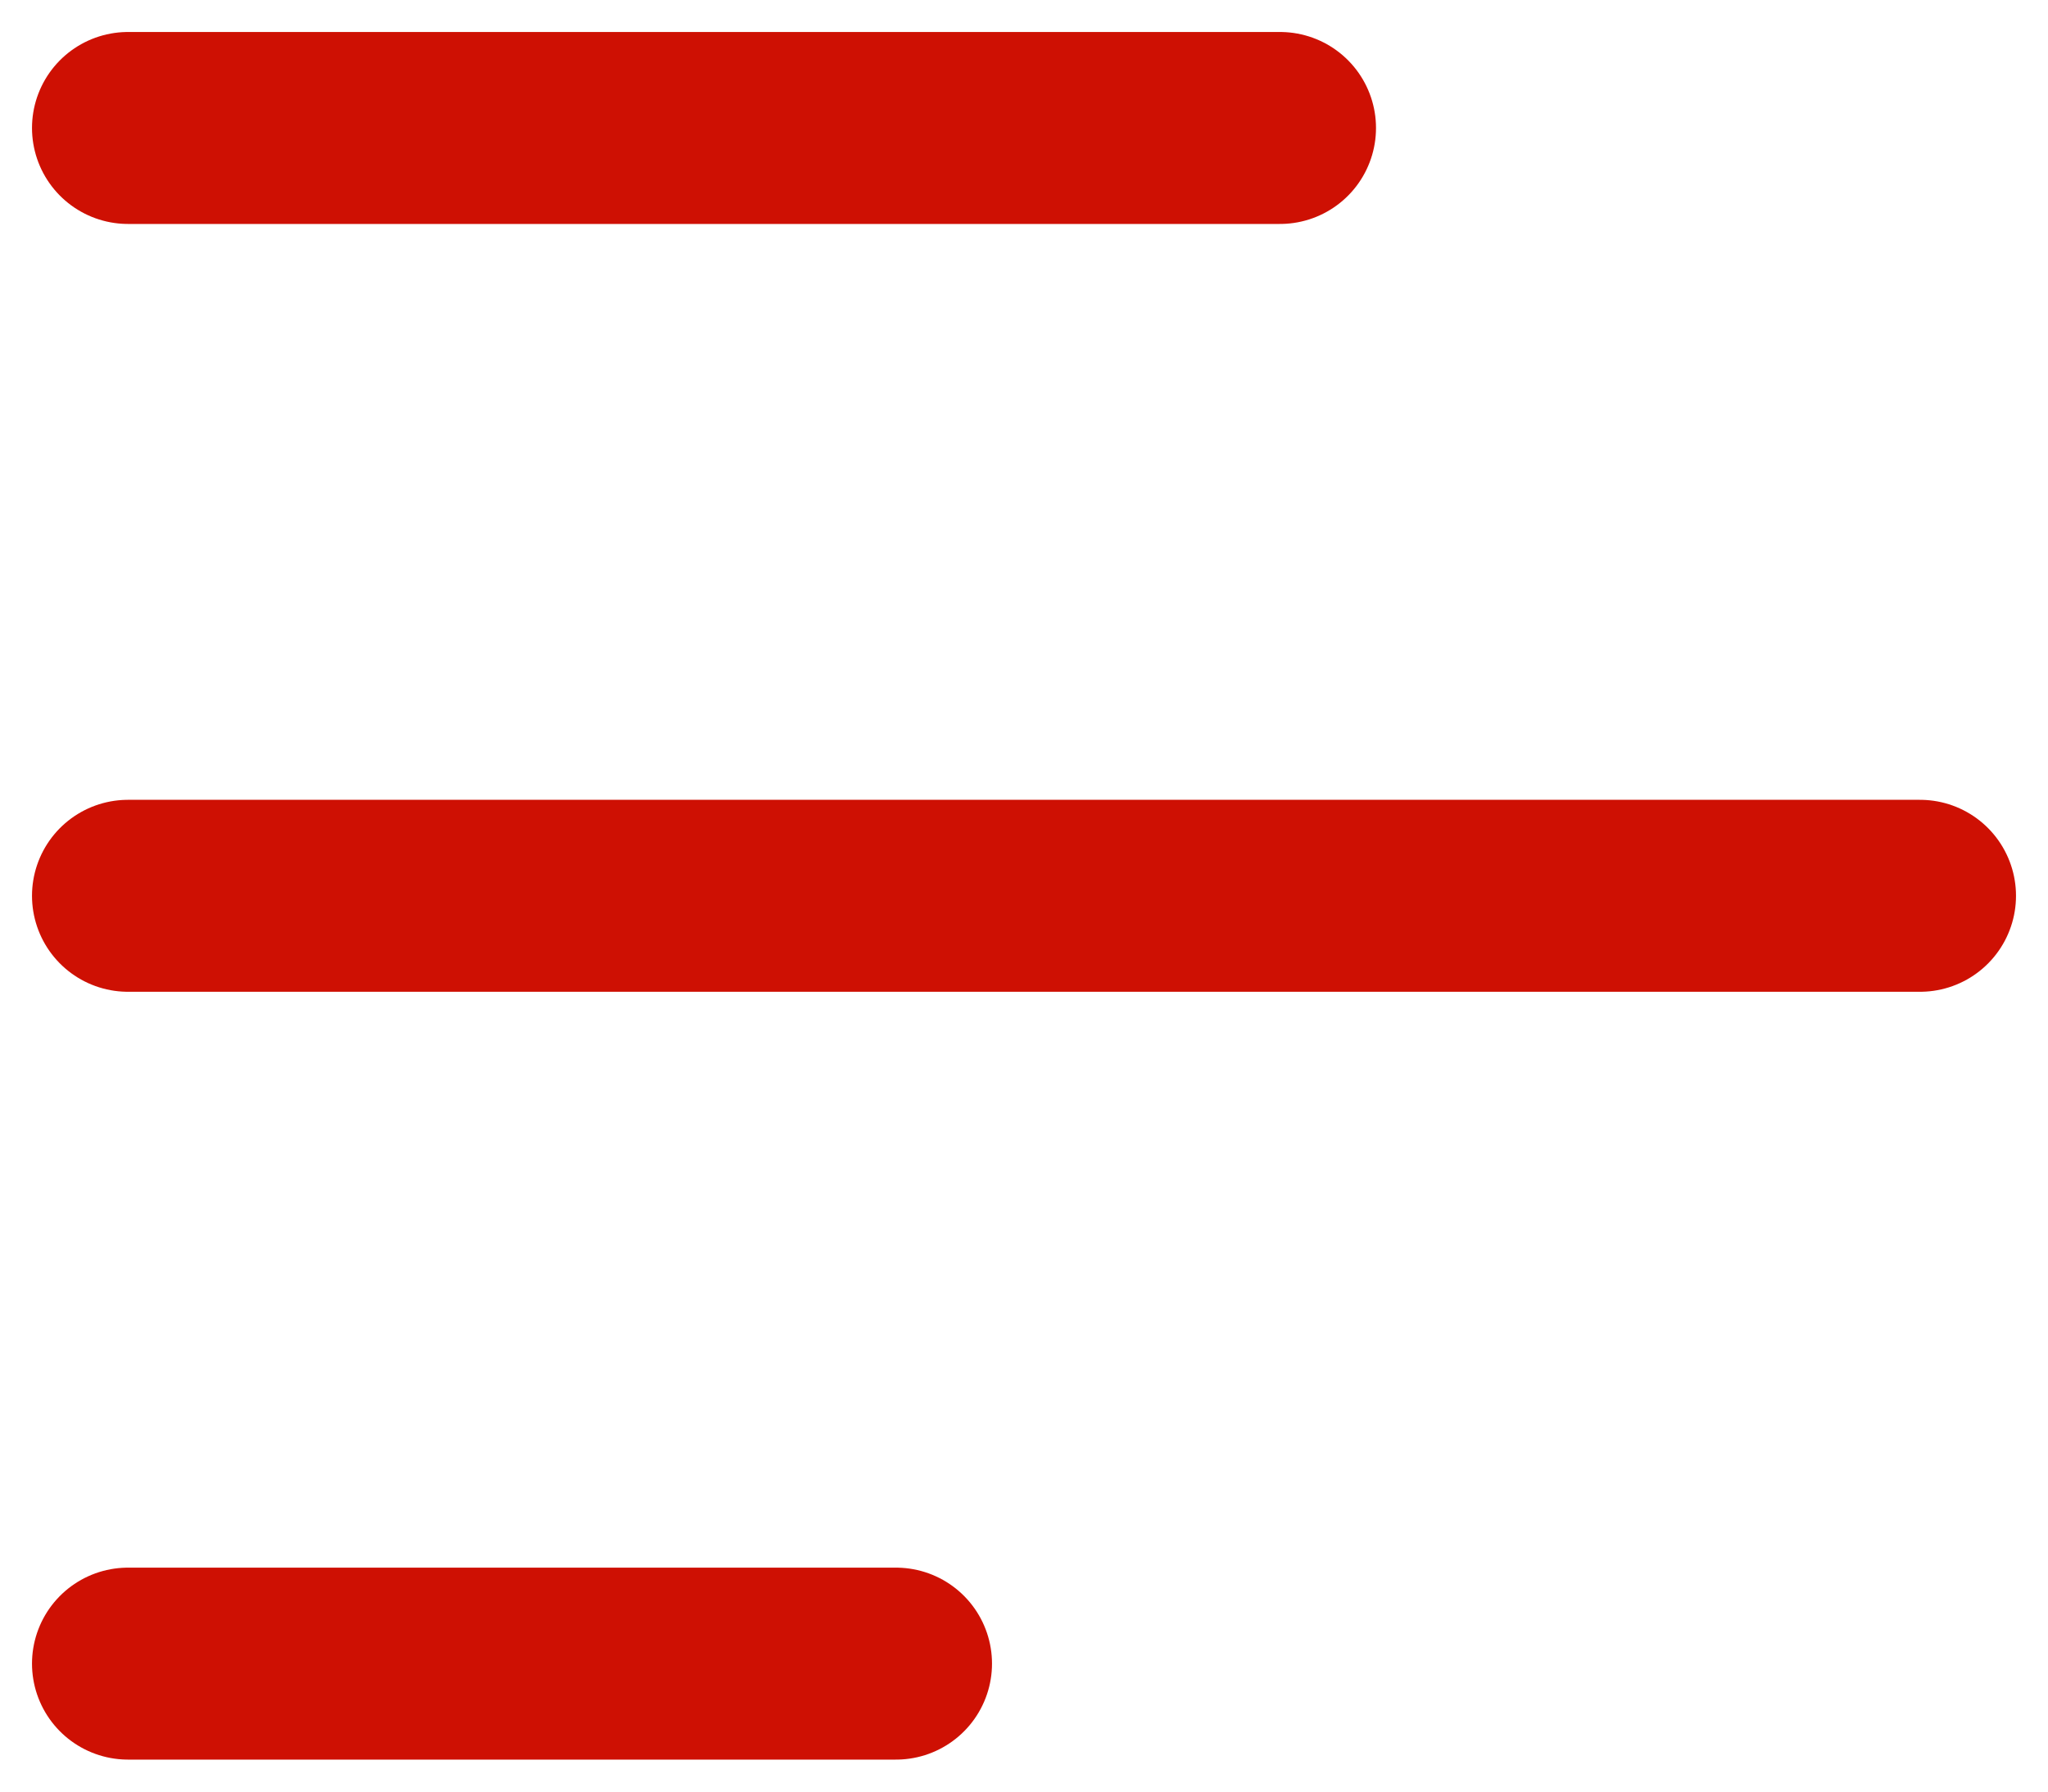 <svg width="16" height="14" viewBox="0 0 16 14" fill="none" xmlns="http://www.w3.org/2000/svg">
<path d="M1 1H10" stroke="#CE1003" stroke-width="1.5" stroke-linecap="round"/>
<path d="M1 13H7" stroke="#CE1003" stroke-width="1.5" stroke-linecap="round"/>
<path d="M1 7H15" stroke="#CE1003" stroke-width="1.5" stroke-linecap="round"/>
</svg>
